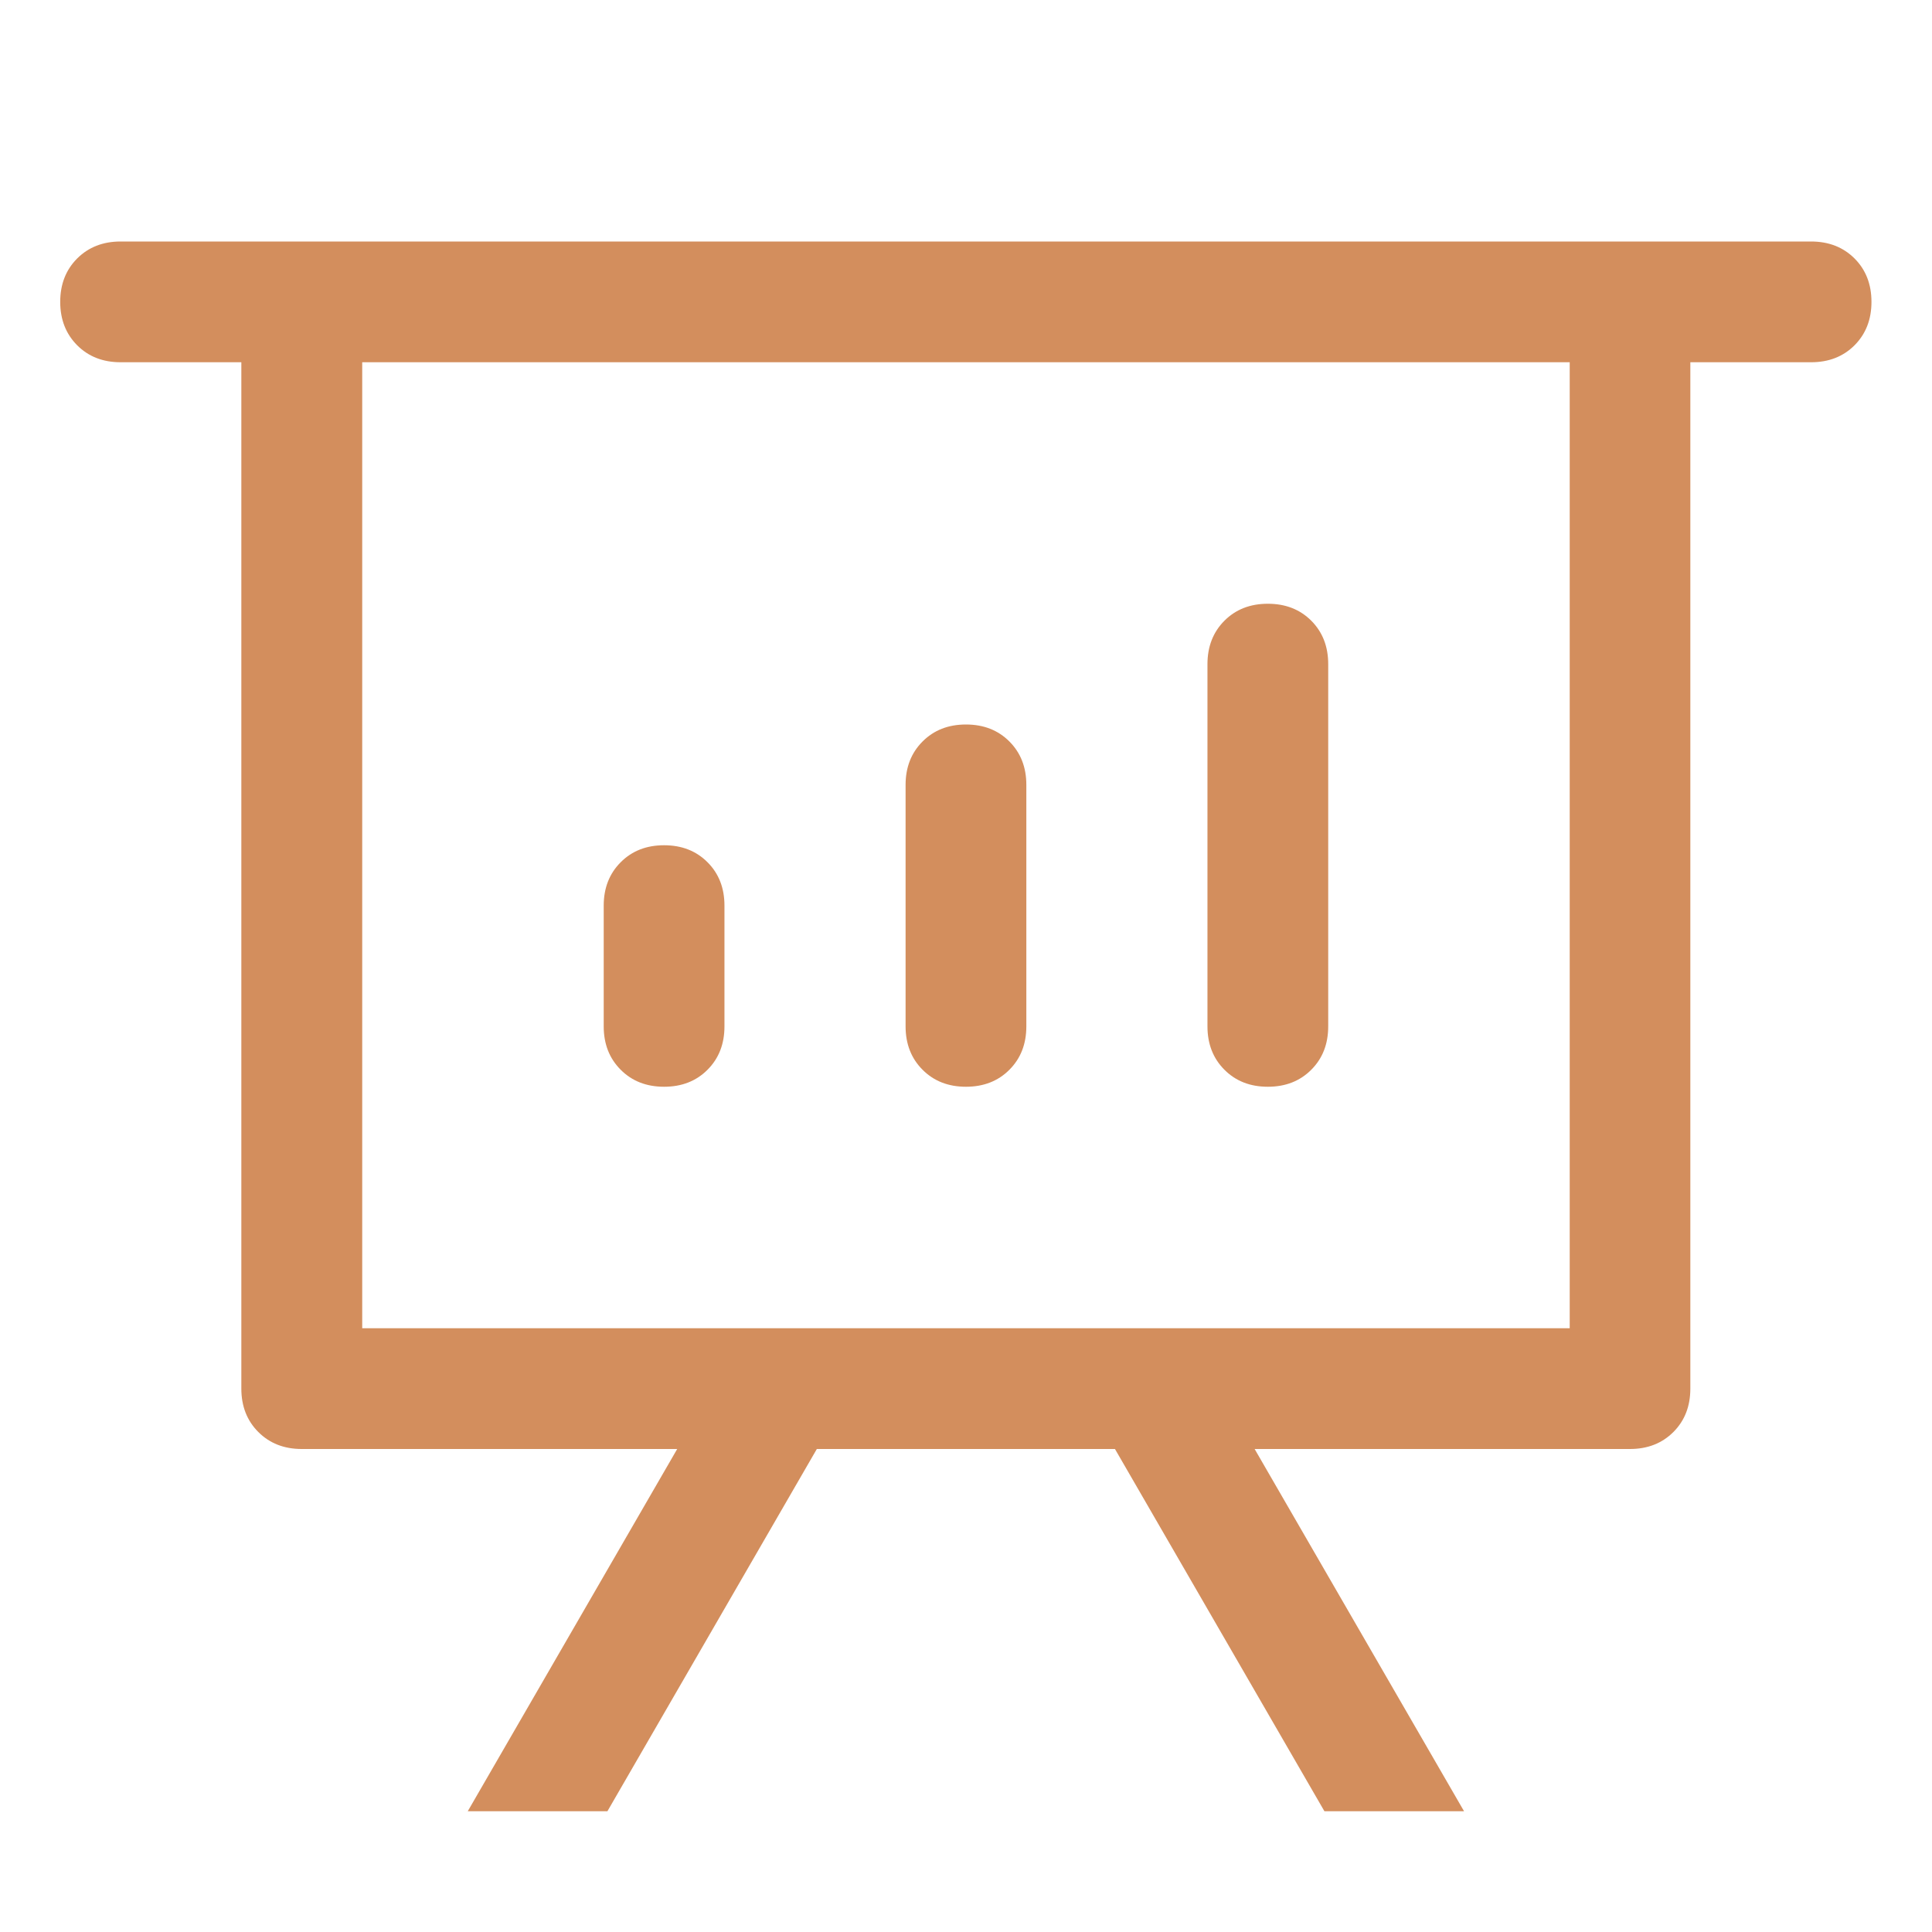 <?xml version="1.0" encoding="UTF-8"?> <svg xmlns="http://www.w3.org/2000/svg" width="48" height="48" viewBox="0 0 48 48" fill="none"> <path d="M31.171 36L36.374 45H32.905L27.701 36H20.294L15.091 45H11.621L16.825 36H7.496C7.058 36 6.699 35.859 6.418 35.578C6.137 35.297 5.996 34.938 5.996 34.5V9H2.996C2.558 9 2.199 8.86 1.918 8.579C1.637 8.297 1.496 7.938 1.496 7.5C1.496 7.062 1.637 6.702 1.918 6.421C2.199 6.141 2.558 6 2.996 6H44.996C45.434 6 45.794 6.141 46.075 6.421C46.356 6.702 46.496 7.062 46.496 7.5C46.496 7.938 46.356 8.297 46.075 8.579C45.794 8.86 45.434 9 44.996 9H41.996V34.5C41.996 34.938 41.856 35.297 41.575 35.578C41.294 35.859 40.934 36 40.496 36H31.168H31.171ZM38.999 9H8.999V33H38.999V9ZM16.499 21C16.937 21 17.297 21.14 17.578 21.422C17.859 21.703 17.999 22.062 17.999 22.5V25.5C17.999 25.938 17.859 26.297 17.578 26.578C17.297 26.86 16.937 27 16.499 27C16.061 27 15.702 26.86 15.421 26.578C15.14 26.297 14.999 25.938 14.999 25.5V22.5C14.999 22.062 15.14 21.703 15.421 21.422C15.702 21.14 16.061 21 16.499 21ZM23.999 18C24.437 18 24.797 18.14 25.078 18.422C25.359 18.703 25.499 19.062 25.499 19.5V25.5C25.499 25.938 25.359 26.297 25.078 26.578C24.797 26.86 24.437 27 23.999 27C23.561 27 23.202 26.86 22.921 26.578C22.64 26.297 22.499 25.938 22.499 25.5V19.5C22.499 19.062 22.64 18.703 22.921 18.422C23.202 18.14 23.561 18 23.999 18ZM31.499 15C31.937 15 32.297 15.14 32.578 15.421C32.859 15.703 32.999 16.062 32.999 16.5V25.5C32.999 25.938 32.859 26.297 32.578 26.578C32.297 26.86 31.937 27 31.499 27C31.061 27 30.702 26.86 30.421 26.578C30.14 26.297 29.999 25.938 29.999 25.5V16.5C29.999 16.062 30.14 15.703 30.421 15.421C30.702 15.14 31.061 15 31.499 15Z" fill="#D38E5D"></path> </svg> 